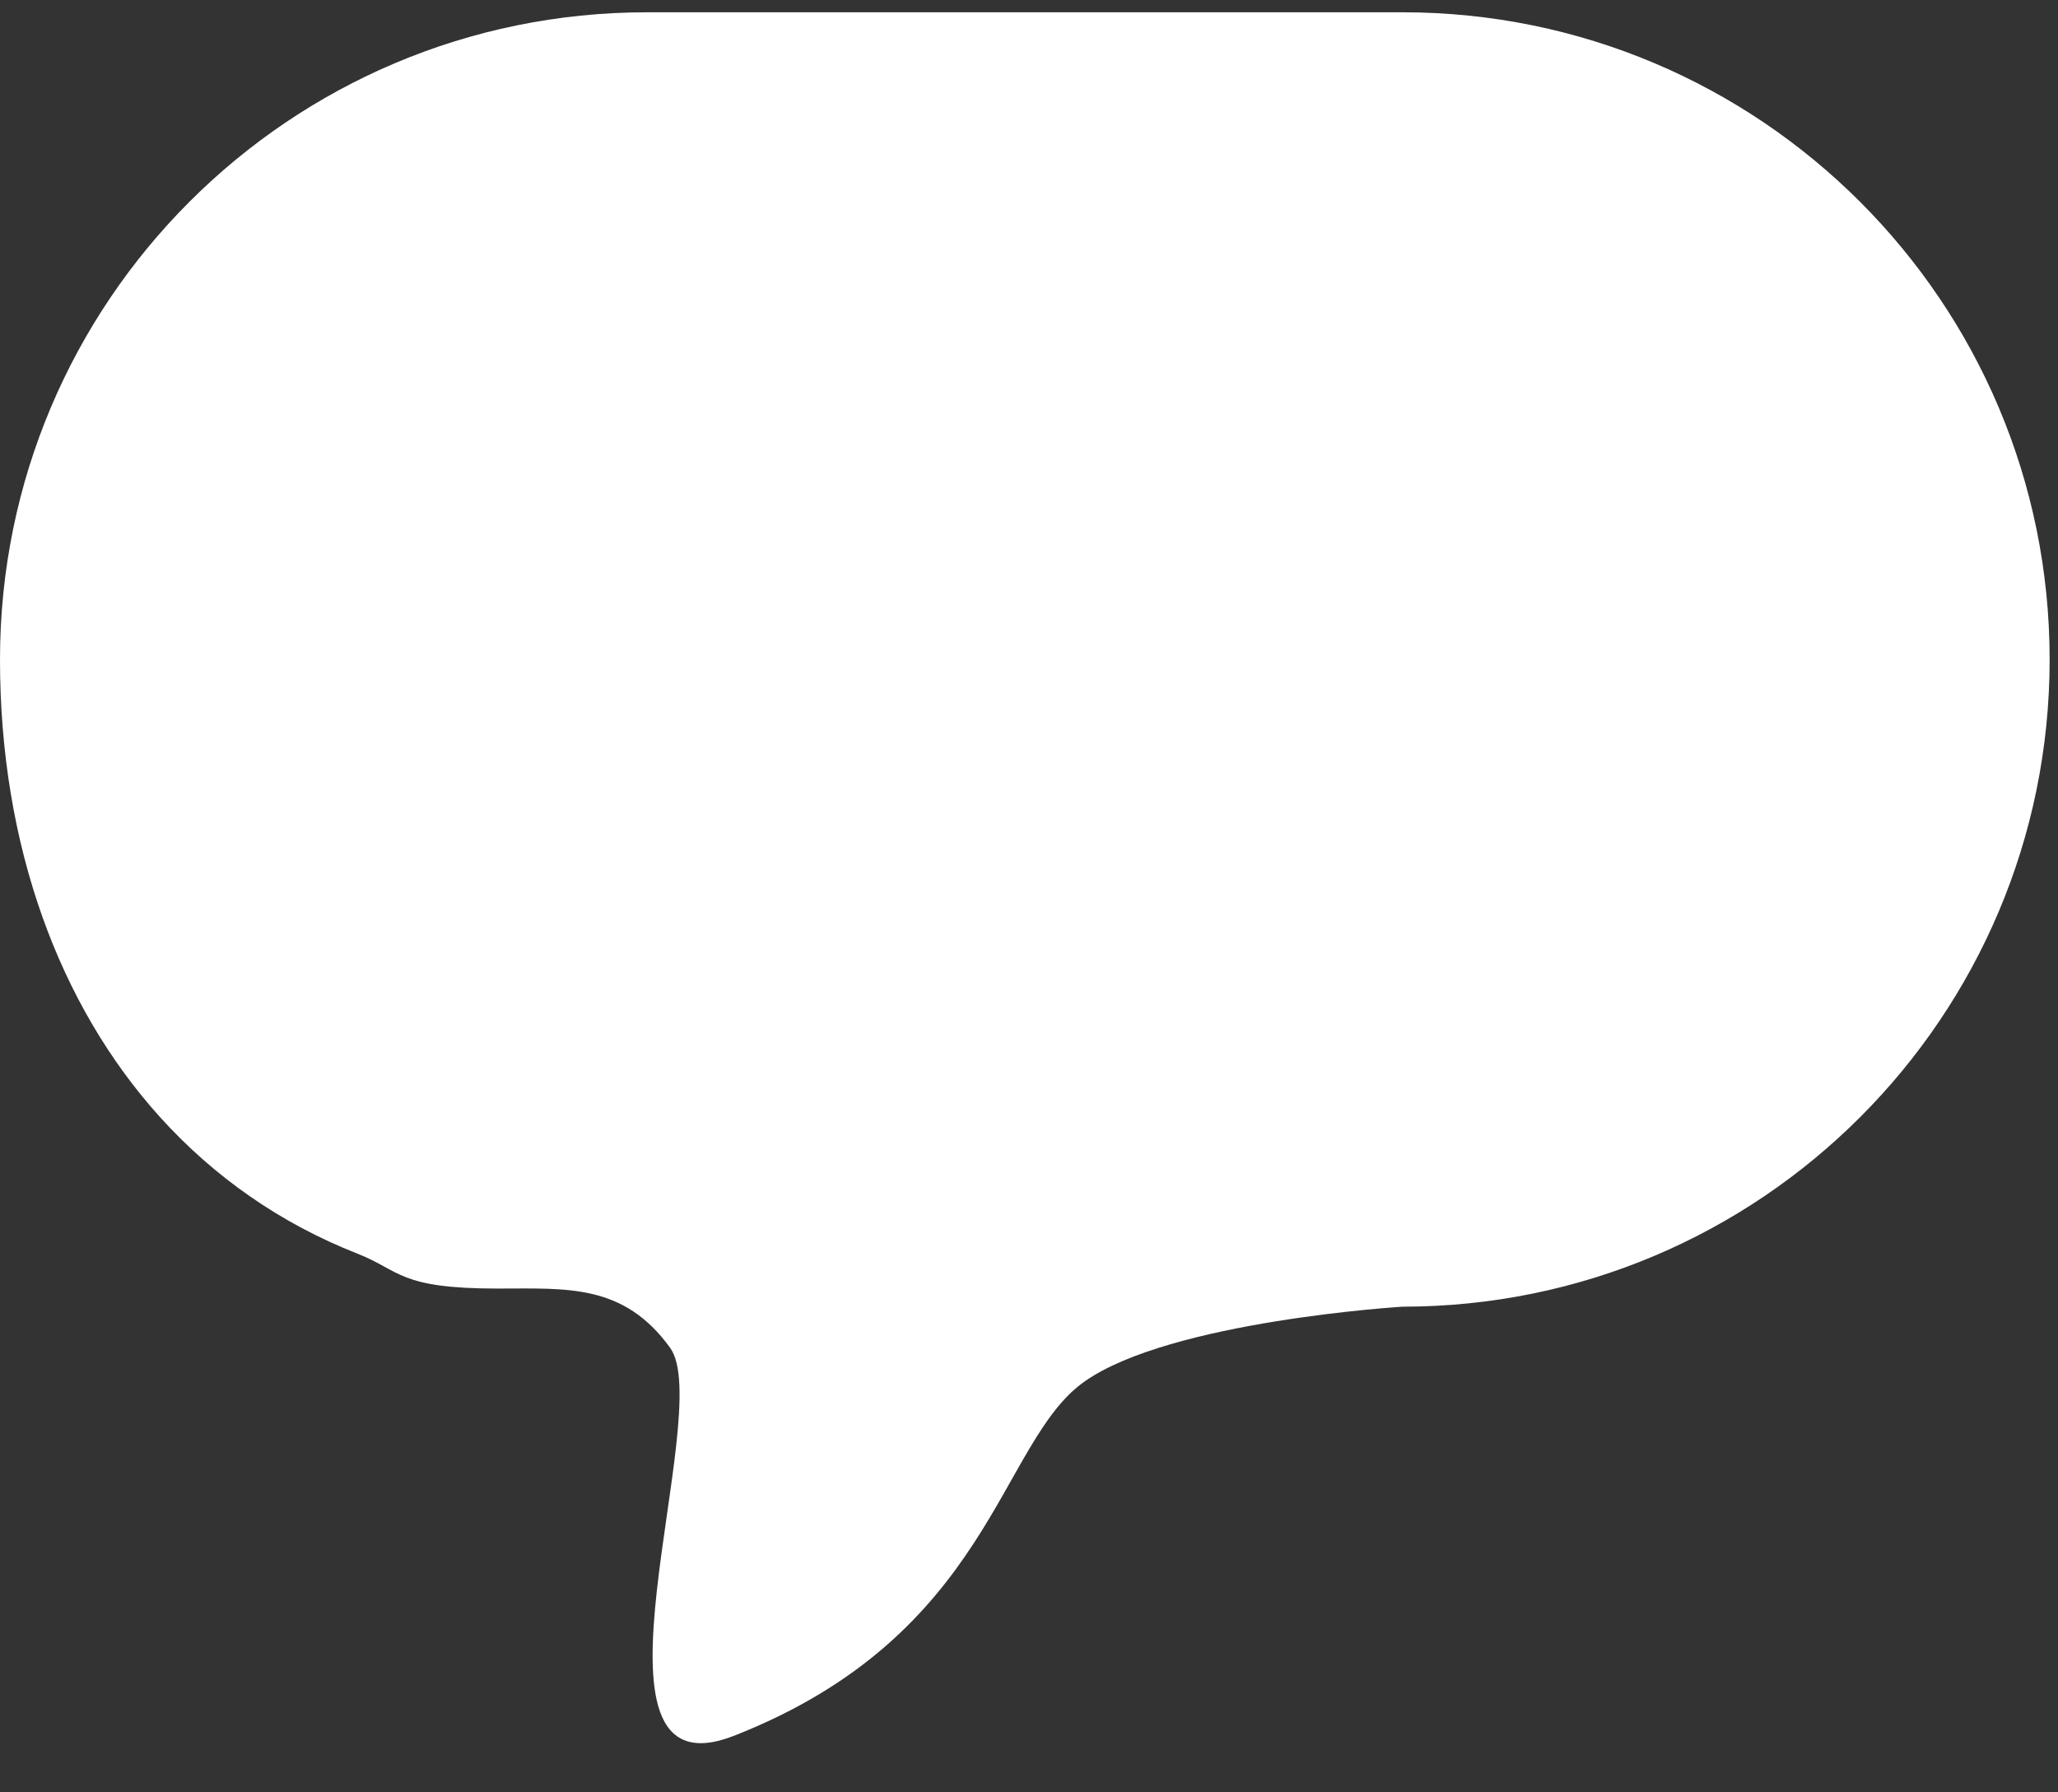 <?xml version="1.0" encoding="UTF-8"?>
<svg width="31px" height="27px" viewBox="0 0 31 27" version="1.1" xmlns="http://www.w3.org/2000/svg" xmlns:xlink="http://www.w3.org/1999/xlink">
    <rect x="0" y="0" width="31" height="27" fill="#333333" stroke="none"/>
    <!-- Generator: Sketch 39.1 (31720) - http://www.bohemiancoding.com/sketch -->
    <title>Combined Shape</title>
    <desc>Created with Sketch.</desc>
    <defs></defs>
    <g id="Artikkel-1368" stroke="none" stroke-width="1" fill="none" fill-rule="evenodd">
        <g id="Artboard" transform="translate(-320, -592)">
            <g id="Lehekülg" transform="translate(96, 120)">
                <g id="Vasak" transform="translate(0, 145)">
                    <g></g>
                </g>
                <g id="Artikkel" transform="translate(0, 19)"></g>
            </g>
            <g id="social-media" transform="translate(96, 581)" fill="#FFFFFF">
                <g id="comment" transform="translate(216, 0)">
                    <g id="Comment-Copy" transform="translate(8, 11)">
                        <path d="M16.331,20.815 C17.623,19.898 21.126,19.684 21.126,19.684 C26.513,19.684 30.874,15.319 30.874,9.935 C30.874,4.549 26.509,0.185 21.126,0.185 L9.747,0.185 C4.358,0.185 0,4.55 0,9.935 C0,11.327 0.22,12.637 0.64,13.815 C1.048,14.96 1.645,15.981 2.411,16.829 C3.22,17.724 4.218,18.427 5.382,18.884 C6.035,19.141 6.004,19.411 7.494,19.411 C8.539,19.411 9.392,19.333 10.094,20.303 C10.797,21.274 8.537,27.137 11.059,26.147 C14.935,24.624 15.039,21.732 16.331,20.815 Z" id="Combined-Shape"></path>
                    </g>
                </g>
            </g>
        </g>
    </g>
</svg>